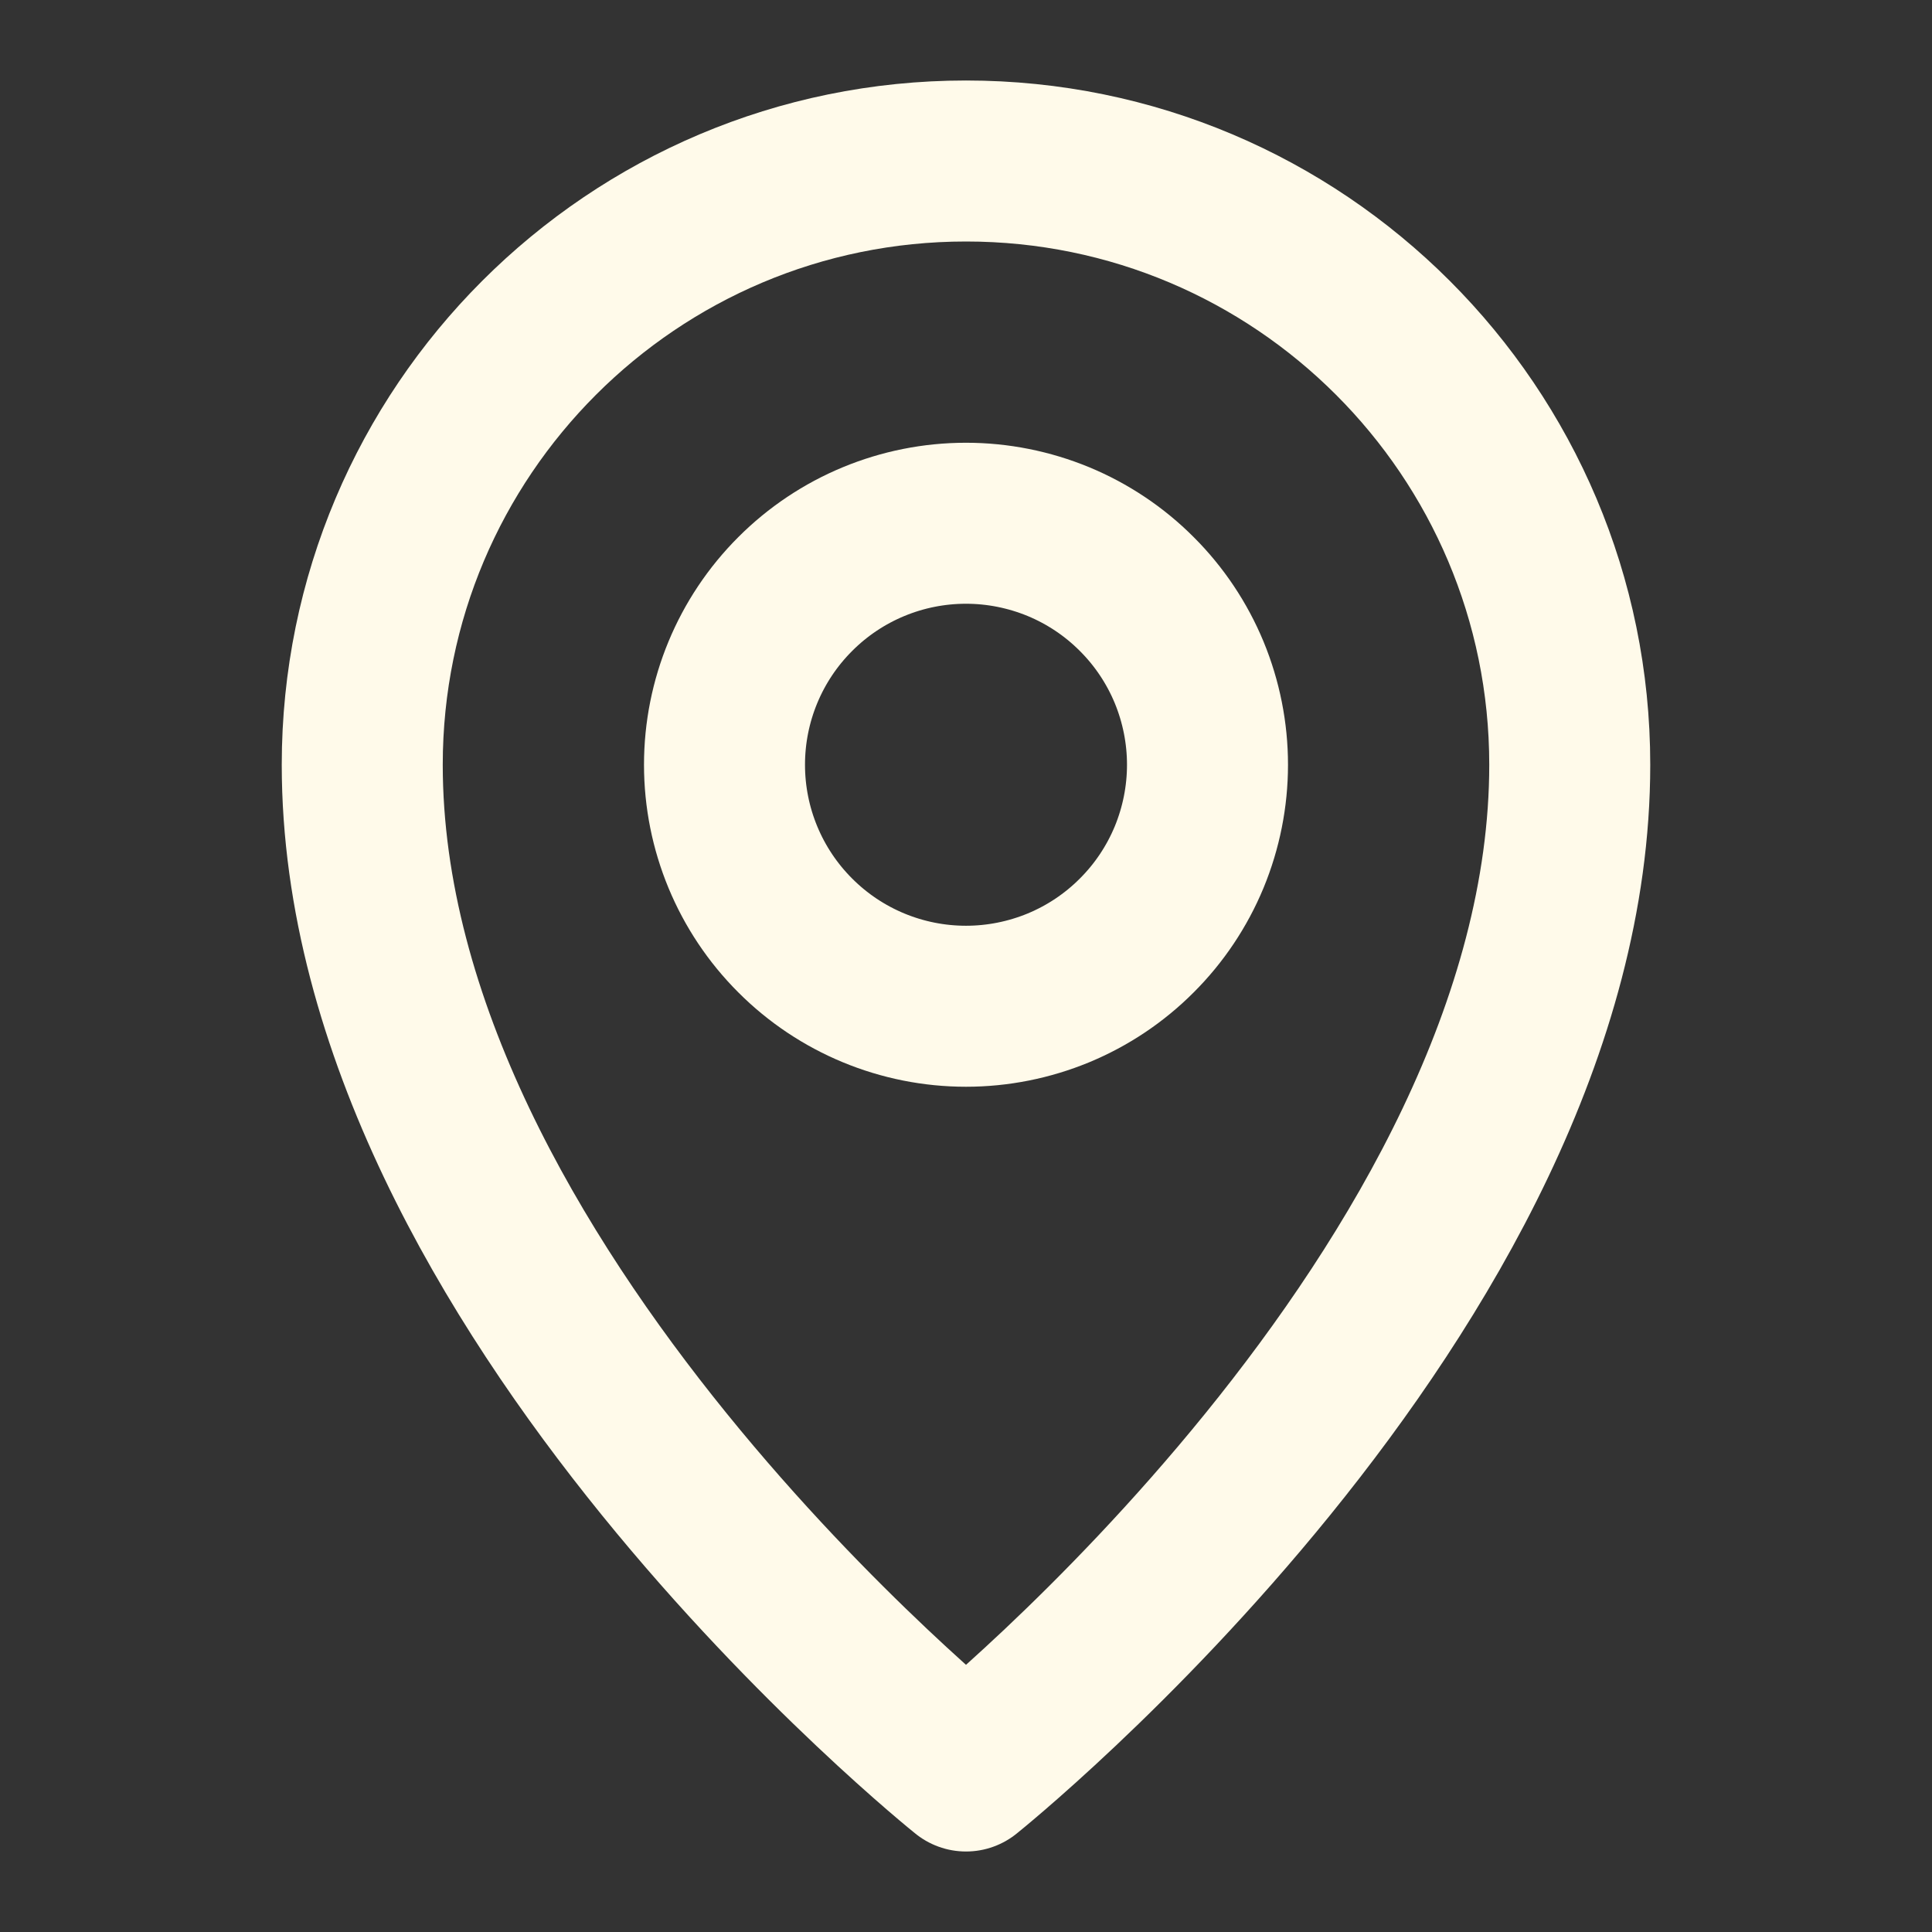 <svg width="24" height="24" viewBox="0 0 24 24" fill="none" xmlns="http://www.w3.org/2000/svg">
<rect x="0" y="0" width="24" height="24" fill="#333333" stroke="none"/>
<path d="M12 22C12 22 19.5 16 19.5 9.5C19.5 5.358 16.142 2 12 2C7.858 2 4.5 5.358 4.5 9.5C4.5 16 12 22 12 22Z" stroke="#FFFAEA" stroke-width="2" stroke-linejoin="round"/>
<path d="M12 12.5C12.394 12.5 12.784 12.422 13.148 12.272C13.512 12.121 13.843 11.9 14.121 11.621C14.4 11.343 14.621 11.012 14.772 10.648C14.922 10.284 15 9.894 15 9.5C15 9.106 14.922 8.716 14.772 8.352C14.621 7.988 14.4 7.657 14.121 7.379C13.843 7.1 13.512 6.879 13.148 6.728C12.784 6.578 12.394 6.5 12 6.5C11.204 6.5 10.441 6.816 9.879 7.379C9.316 7.941 9 8.704 9 9.5C9 10.296 9.316 11.059 9.879 11.621C10.441 12.184 11.204 12.5 12 12.5Z" stroke="#FFFAEA" stroke-width="2" stroke-linejoin="round"/>
</svg>
